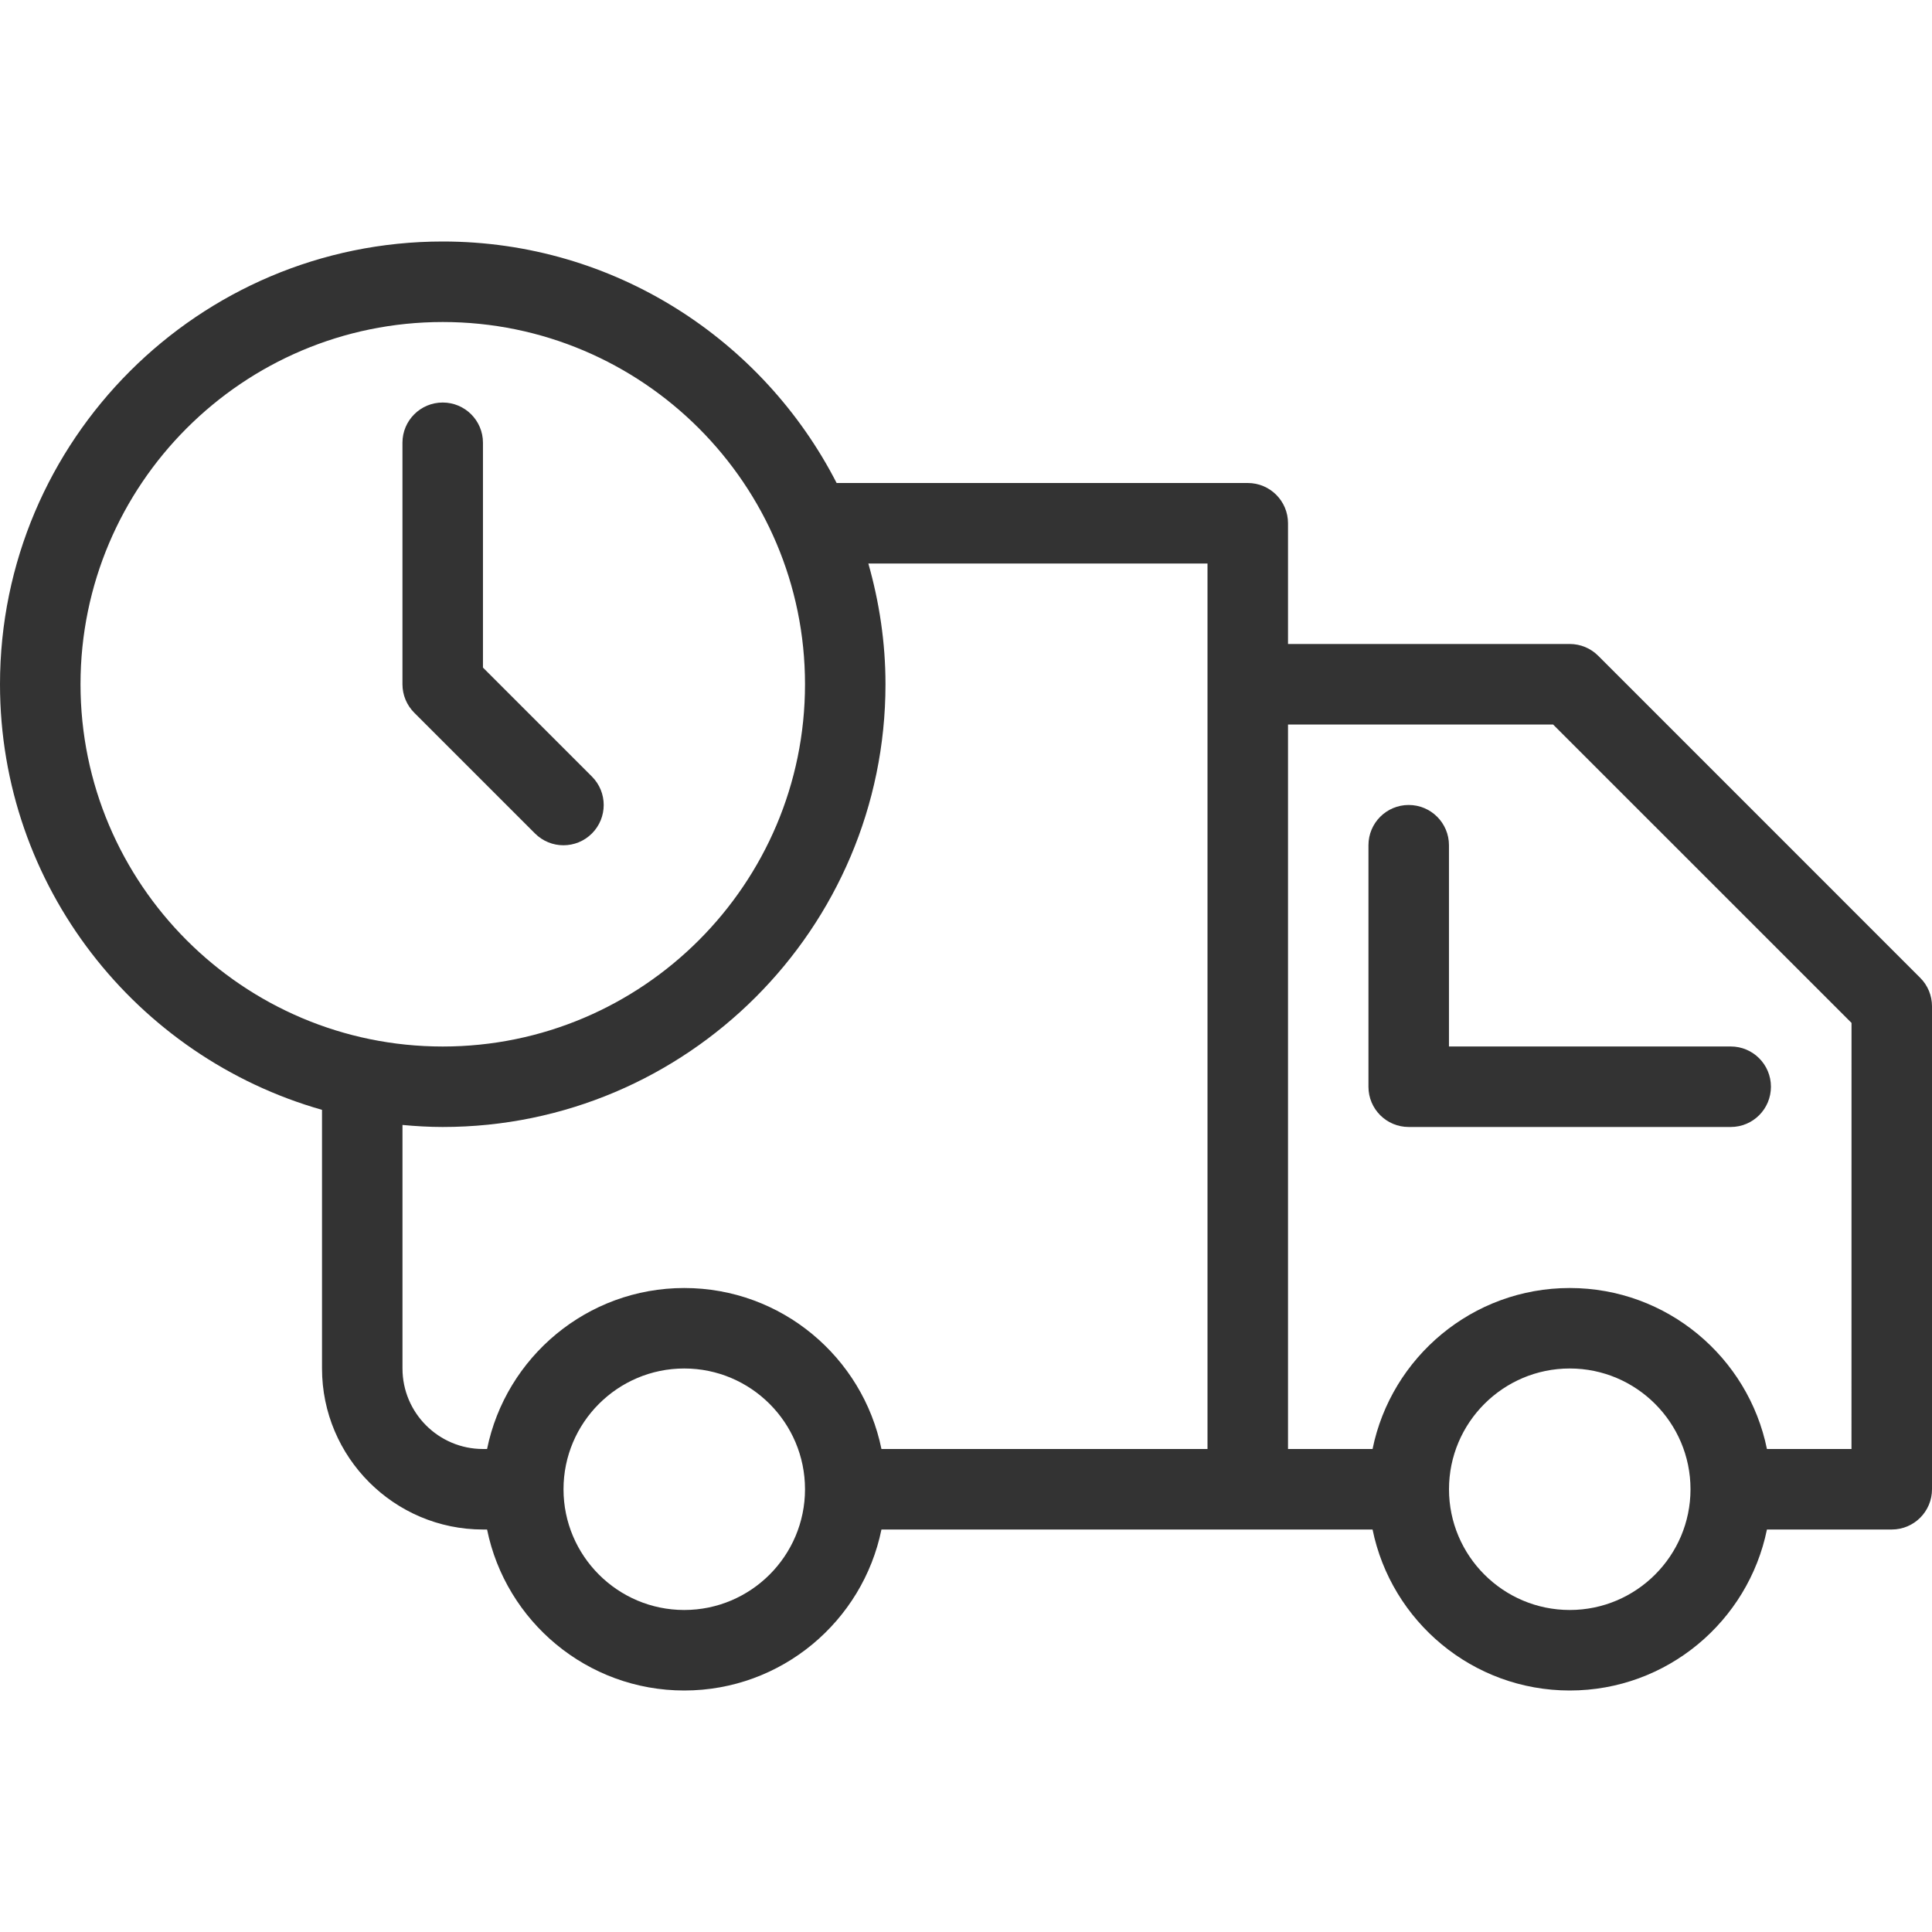 <svg width="55" height="55" viewBox="0 0 55 55" fill="none" xmlns="http://www.w3.org/2000/svg">
<path d="M16.04 24.063C16.334 24.063 16.627 23.951 16.851 23.727C17.298 23.279 17.298 22.554 16.851 22.107L13.749 19.005V12.604C13.749 11.971 13.236 11.459 12.603 11.459C11.97 11.459 11.457 11.971 11.457 12.604V19.479C11.457 19.784 11.578 20.075 11.793 20.29L15.23 23.727C15.454 23.951 15.747 24.063 16.04 24.063Z" fill="#333333"/>
<path d="M54.664 27.836L45.498 18.669C45.283 18.454 44.992 18.333 44.688 18.333H36.667V14.896C36.667 14.262 36.154 13.75 35.521 13.75H23.817C21.726 9.675 17.489 6.875 12.604 6.875C5.655 6.875 0 12.529 0 19.479C0 25.236 3.885 30.093 9.167 31.595V38.958C9.167 41.486 11.223 43.542 13.75 43.542H13.866C14.398 46.154 16.712 48.125 19.479 48.125C22.247 48.125 24.56 46.154 25.093 43.542H39.074C39.607 46.154 41.92 48.125 44.688 48.125C47.455 48.125 49.768 46.154 50.301 43.542H53.854C54.487 43.542 55 43.029 55 42.396V28.646C55 28.341 54.879 28.05 54.664 27.836ZM2.292 19.479C2.292 13.792 6.918 9.167 12.604 9.167C18.291 9.167 22.917 13.793 22.917 19.479C22.917 25.166 18.291 29.792 12.604 29.792C6.918 29.792 2.292 25.166 2.292 19.479ZM19.479 45.833C17.584 45.833 16.042 44.291 16.042 42.396C16.042 40.5 17.584 38.958 19.479 38.958C21.375 38.958 22.917 40.5 22.917 42.396C22.917 44.291 21.375 45.833 19.479 45.833ZM34.375 41.25H25.093C24.56 38.638 22.247 36.667 19.479 36.667C16.712 36.667 14.398 38.638 13.866 41.25H13.75C12.486 41.25 11.458 40.222 11.458 38.958V32.025C11.836 32.06 12.217 32.083 12.604 32.083C19.553 32.083 25.208 26.429 25.208 19.479C25.208 18.286 25.031 17.136 24.72 16.042H34.375V41.25ZM44.688 45.833C42.792 45.833 41.25 44.291 41.25 42.396C41.25 40.5 42.792 38.958 44.688 38.958C46.583 38.958 48.125 40.5 48.125 42.396C48.125 44.291 46.583 45.833 44.688 45.833ZM52.708 41.25H50.301C49.769 38.638 47.455 36.667 44.688 36.667C41.92 36.667 39.607 38.638 39.074 41.25H36.667V20.625H44.213L52.709 29.12L52.708 41.25Z" fill="#333333"/>
<path d="M41.249 24.062C41.249 23.429 40.736 22.916 40.103 22.916C39.469 22.916 38.957 23.429 38.957 24.062V30.937C38.957 31.571 39.469 32.083 40.103 32.083H49.27C49.903 32.083 50.415 31.571 50.415 30.937C50.415 30.304 49.903 29.791 49.27 29.791H41.249V24.062Z" fill="#333333"/>
</svg>
